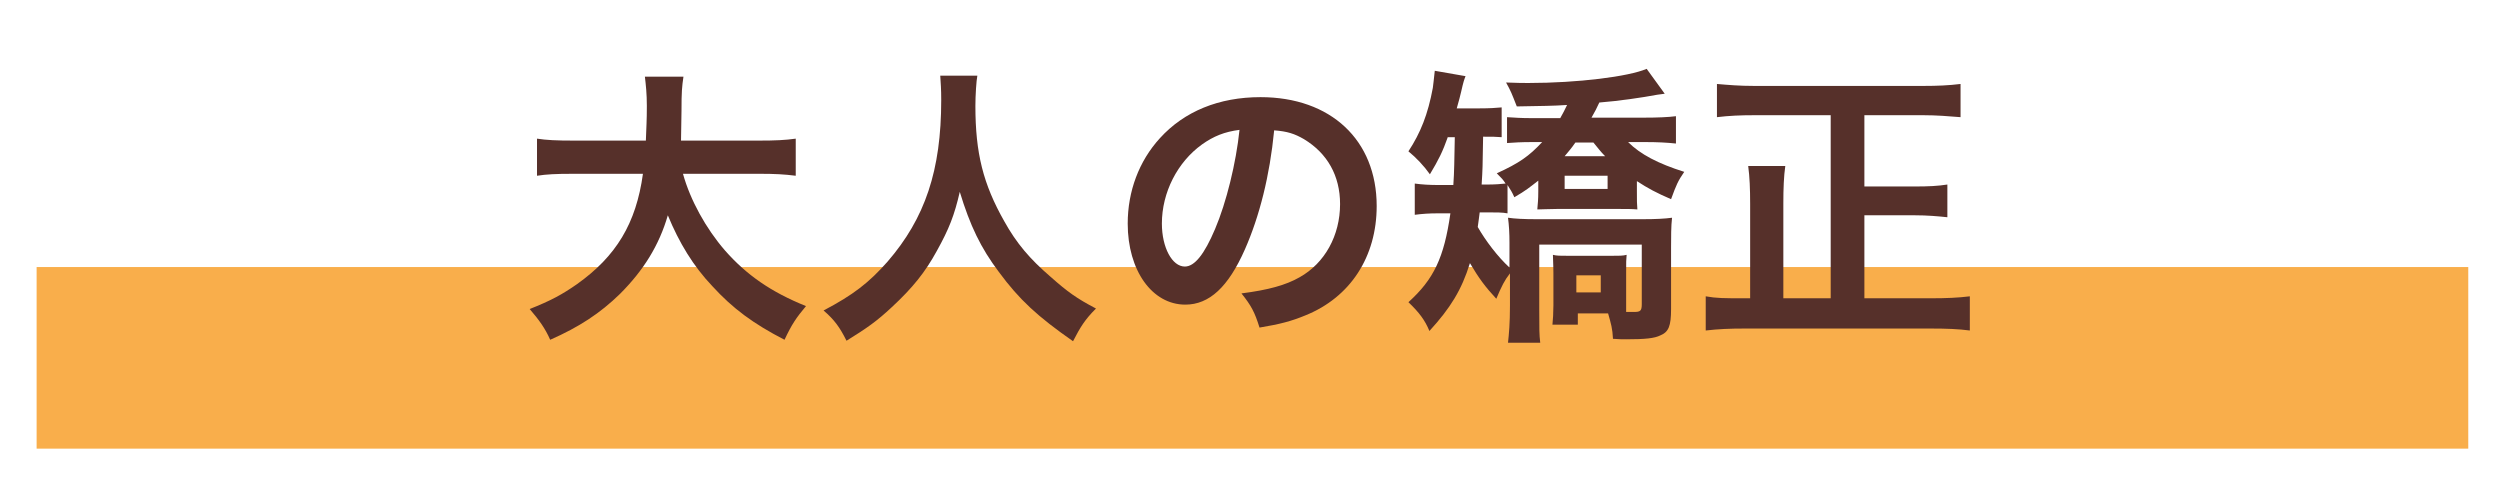 <?xml version="1.0" encoding="utf-8"?>
<!-- Generator: Adobe Illustrator 24.0.3, SVG Export Plug-In . SVG Version: 6.00 Build 0)  -->
<svg version="1.1" id="レイヤー_1" xmlns="http://www.w3.org/2000/svg" xmlns:xlink="http://www.w3.org/1999/xlink" x="0px"
	 y="0px" viewBox="0 0 512.1 97.9" enable-background="new 0 0 512.1 97.9" xml:space="preserve">
<rect x="7.5" y="54.7" fill="#F9AE4B" width="498.1" height="37.2"/>
<g>
	<path fill="#56302A" d="M139.9,35.6c1.5,5.4,4.7,11.2,8.6,15.7c4.4,5,9.4,8.5,16.6,11.4c-2,2.4-2.9,3.7-4.4,6.9
		c-6.4-3.3-10.6-6.4-14.8-11c-3.9-4.1-6.8-8.9-9.1-14.5c-1.8,6.2-5,11.3-9.8,16.1c-4.1,4-8.4,6.8-14.3,9.4c-1-2.3-2.3-4.1-4.2-6.3
		c4.3-1.7,6.7-3,9.7-5.1c8-5.7,12.1-12.4,13.5-22.6h-14.2c-3.8,0-5.5,0.1-7.5,0.4v-7.6c1.9,0.3,4,0.4,7.6,0.4h14.7
		c0.1-3,0.2-4,0.2-7.1c0-2.5-0.2-4.3-0.4-6h7.9c-0.3,2.1-0.4,3-0.4,7c0,2.5-0.1,3.8-0.1,6.1h15.9c3.4,0,5.5-0.1,7.6-0.4V36
		c-2.4-0.3-4.2-0.4-7.5-0.4H139.9z"/>
	<path fill="#56302A" d="M200.2,15.5c-0.2,1-0.4,4-0.4,6.2c0,9.7,1.6,16,5.9,23.6c2.5,4.5,5.2,7.7,9.5,11.4c3.5,3.1,5.3,4.4,9.3,6.5
		c-2.3,2.3-3.2,3.8-4.7,6.7c-7.3-5.1-11-8.5-15.2-14.2c-3.7-4.9-5.9-9.5-8-16.4c-1.1,4.8-2.2,7.6-4.7,12.1c-2.4,4.4-5,7.6-9.2,11.5
		c-3.1,2.9-5.1,4.3-9.3,6.9c-1.4-2.8-2.5-4.3-4.7-6.2c6.1-3.2,9.3-5.7,13.1-10c7.7-8.9,11-18.7,11-33.1c0-2.3-0.1-3.4-0.2-5H200.2z"
		/>
	<path fill="#56302A" d="M255,51.1c-3.4,7.7-7.3,11.3-12.2,11.3c-6.8,0-11.8-7-11.8-16.6c0-6.6,2.3-12.8,6.6-17.5
		c5-5.5,12.1-8.4,20.6-8.4c14.4,0,23.8,8.8,23.8,22.3c0,10.4-5.4,18.7-14.6,22.4c-2.9,1.2-5.2,1.8-9.4,2.5c-1-3.2-1.7-4.5-3.7-7
		c5.5-0.7,9.1-1.7,11.9-3.3c5.2-2.9,8.3-8.6,8.3-15c0-5.8-2.6-10.4-7.4-13.3c-1.9-1.1-3.4-1.6-6.1-1.8C260.1,36,258,44.3,255,51.1z
		 M246.2,29.6c-5,3.6-8.2,9.8-8.2,16.2c0,4.9,2.1,8.8,4.7,8.8c2,0,4-2.5,6.2-7.7c2.3-5.4,4.3-13.5,5-20.3
		C250.8,27,248.6,27.9,246.2,29.6z"/>
	<path fill="#56302A" d="M296.6,28c-1.1,3.1-1.9,4.7-3.7,7.7c-1.2-1.7-2.8-3.4-4.4-4.7c2.5-3.8,4-7.6,5-13c0.1-0.6,0.2-1.8,0.4-3.5
		l6.3,1.1c-0.3,0.8-0.4,1-0.9,3.2c-0.2,0.9-0.4,1.6-0.9,3.4h4.6c2.3,0,3.4-0.1,4.6-0.2v6.1c-1.2-0.1-1.9-0.1-3.8-0.1
		c-0.1,6.5-0.1,6.5-0.3,9.8h1.2c1.5,0,2.8-0.1,3.7-0.2c-0.5-0.8-0.8-1.1-1.8-2.1c4.6-2.1,6.6-3.5,9.3-6.4h-1.9
		c-2.6,0-3.8,0.1-5.3,0.2V24c1.7,0.1,2.7,0.2,5.2,0.2h5.7c0.6-1.1,0.9-1.6,1.4-2.7c-2.9,0.2-5,0.2-10.3,0.3
		c-1.1-2.8-1.2-3.1-2.2-4.9c2.2,0.1,3.8,0.1,4.6,0.1c10,0,20.5-1.3,24.2-2.9l3.7,5.1c-0.6,0.1-0.7,0.1-1.5,0.2
		c-3.2,0.6-8,1.3-11.9,1.6c-0.6,1.3-0.8,1.7-1.6,3.1h10.7c2.9,0,5.1-0.1,6.6-0.3v5.6c-1.9-0.2-3.8-0.3-6.4-0.3h-3.4
		c2.5,2.5,6.1,4.4,11.5,6.1c-1.3,1.9-1.6,2.6-2.7,5.6c-3-1.3-4.7-2.2-7-3.7v2.1c0,1.9,0,2.6,0.1,3.7c-1.1-0.1-2.2-0.1-4.1-0.1h-12.3
		c-1.9,0-3,0.1-4.1,0.1c0.1-1.2,0.2-2,0.2-3.7v-2.2c-1.8,1.4-2.5,2-4.9,3.4c-0.5-1.1-0.7-1.4-1.4-2.5v5.8c-1-0.2-2.4-0.2-4.1-0.2
		h-1.6c-0.1,1-0.2,1.4-0.4,3c1.6,2.8,4.1,6.1,6.5,8.3v-5.1c0-2-0.1-3.6-0.3-5.1c1.4,0.2,3.2,0.3,5.9,0.3h21.6c2.8,0,4.6-0.1,6.1-0.3
		c-0.2,1.7-0.2,4-0.2,6.1v12.6c0,3.5-0.5,4.7-2.2,5.4c-1.2,0.6-3.1,0.8-7,0.8c-0.6,0-1.5,0-2.7-0.1c-0.1-2.1-0.4-3.1-1-5.2h-6.2v2.3
		h-5.2c0.1-0.8,0.2-2.6,0.2-4V56c0-1.8-0.1-2.8-0.1-3.8c0.8,0.2,1.4,0.2,3.4,0.2h8.4c1.9,0,2.5,0,3.3-0.2c-0.1,1-0.1,1.4-0.1,3.7
		v5.3c0,1.5,0,2,0,2.7h1.3c0.1,0,0.2,0,0.3,0c1.3,0,1.6-0.2,1.6-1.6V50.1h-21v13.4c0,4,0,5,0.2,6.7h-6.6c0.2-1.8,0.4-4,0.4-7.6V56
		c-1.1,1.4-1.7,2.6-2.8,5.2c-2.3-2.5-3.5-4.1-5.4-7.3c-1.7,5.5-4,9.2-8.3,13.9c-0.9-2.2-2.1-3.8-4.3-5.9c5.2-4.7,7.3-9.1,8.6-18.2
		h-2.6c-1.7,0-3.2,0.1-4.7,0.3v-6.4c1.5,0.2,2.9,0.3,5.1,0.3h2.8c0.2-2.8,0.2-5.1,0.3-9.8H296.6z M322.7,29.2
		c-0.9,1.3-1.3,1.7-2.2,2.8h8.3c-1-1-1.4-1.6-2.4-2.8H322.7z M320.5,38.7h8.8V36h-8.8V38.7z M322.9,59.9h5v-3.5h-5V59.9z"/>
	<path fill="#56302A" d="M375,23.6h-15.7c-2.8,0-5.1,0.1-7.6,0.4v-6.8c2.3,0.2,4.6,0.4,7.6,0.4H394c2.8,0,5.2-0.1,7.6-0.4V24
		c-2.4-0.2-5-0.4-7.6-0.4h-12.1v14.6h10.3c2.9,0,4.8-0.1,6.7-0.4v6.7c-1.9-0.2-4.1-0.4-6.7-0.4h-10.3v17h13.7c3,0,5.5-0.1,7.9-0.4v7
		c-2.3-0.3-4.7-0.4-7.9-0.4h-38.3c-3,0-5.3,0.1-7.9,0.4v-7c2.2,0.4,3.8,0.4,7.8,0.4h1.3V41.8c0-3.1-0.1-5.6-0.4-7.8h7.6
		c-0.3,2.1-0.4,4.6-0.4,7.7v19.4h9.7V23.6z"/>
</g>
</svg>

